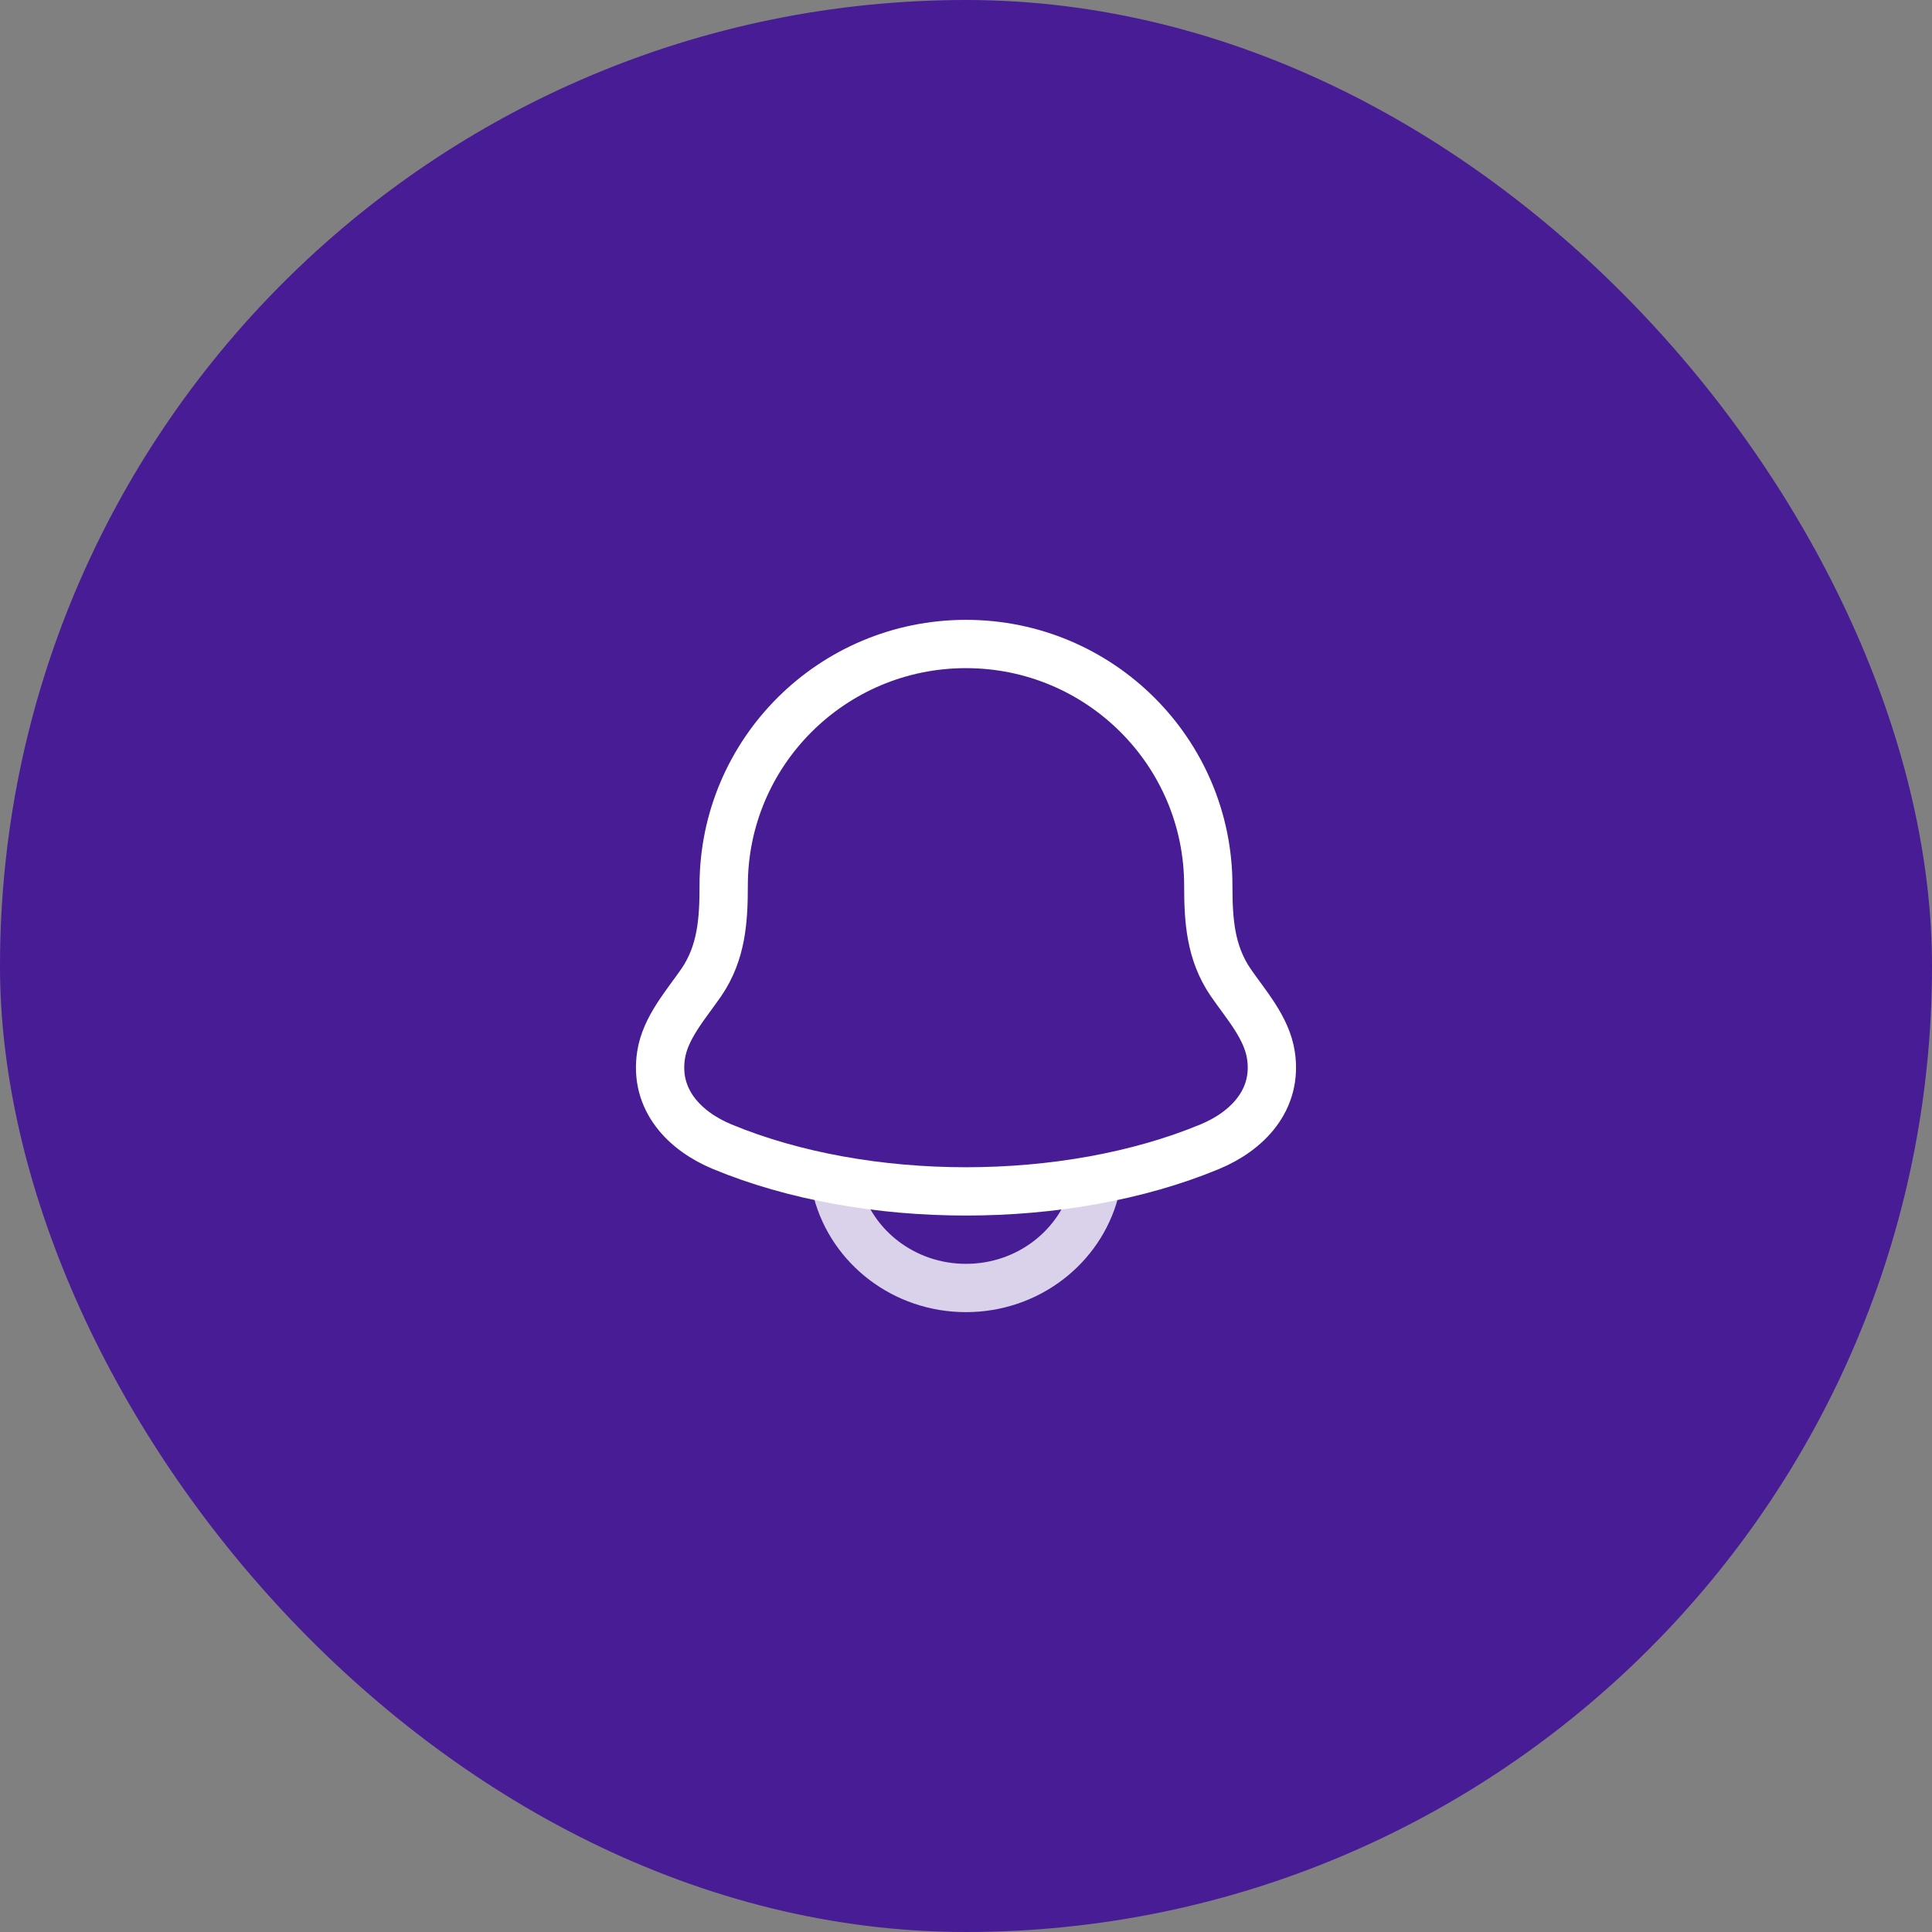 <svg width="100" height="100" viewBox="0 0 100 100" fill="none" xmlns="http://www.w3.org/2000/svg">
<rect x="0" y="0" width="100" height="100" fill="#808080" stroke="none"/>
<rect width="100" height="100" rx="50" fill="#471C94"/>
<path d="M34.216 54.616C33.861 56.939 35.446 58.552 37.386 59.355C44.824 62.437 55.175 62.437 62.613 59.355C64.553 58.552 66.137 56.939 65.783 54.616C65.565 53.188 64.488 51.999 63.69 50.838C62.645 49.298 62.541 47.619 62.541 45.833C62.541 38.929 56.926 33.333 49.999 33.333C43.073 33.333 37.458 38.929 37.458 45.833C37.458 47.619 37.354 49.298 36.309 50.838C35.511 51.999 34.434 53.188 34.216 54.616Z" stroke="white" stroke-width="2.5" stroke-linecap="round" stroke-linejoin="round"/>
<path opacity="0.8" d="M43.332 61.666C44.096 64.541 46.791 66.666 49.999 66.666C53.206 66.666 55.901 64.541 56.665 61.666" stroke="white" stroke-width="2.5" stroke-linecap="round" stroke-linejoin="round"/>
</svg>
